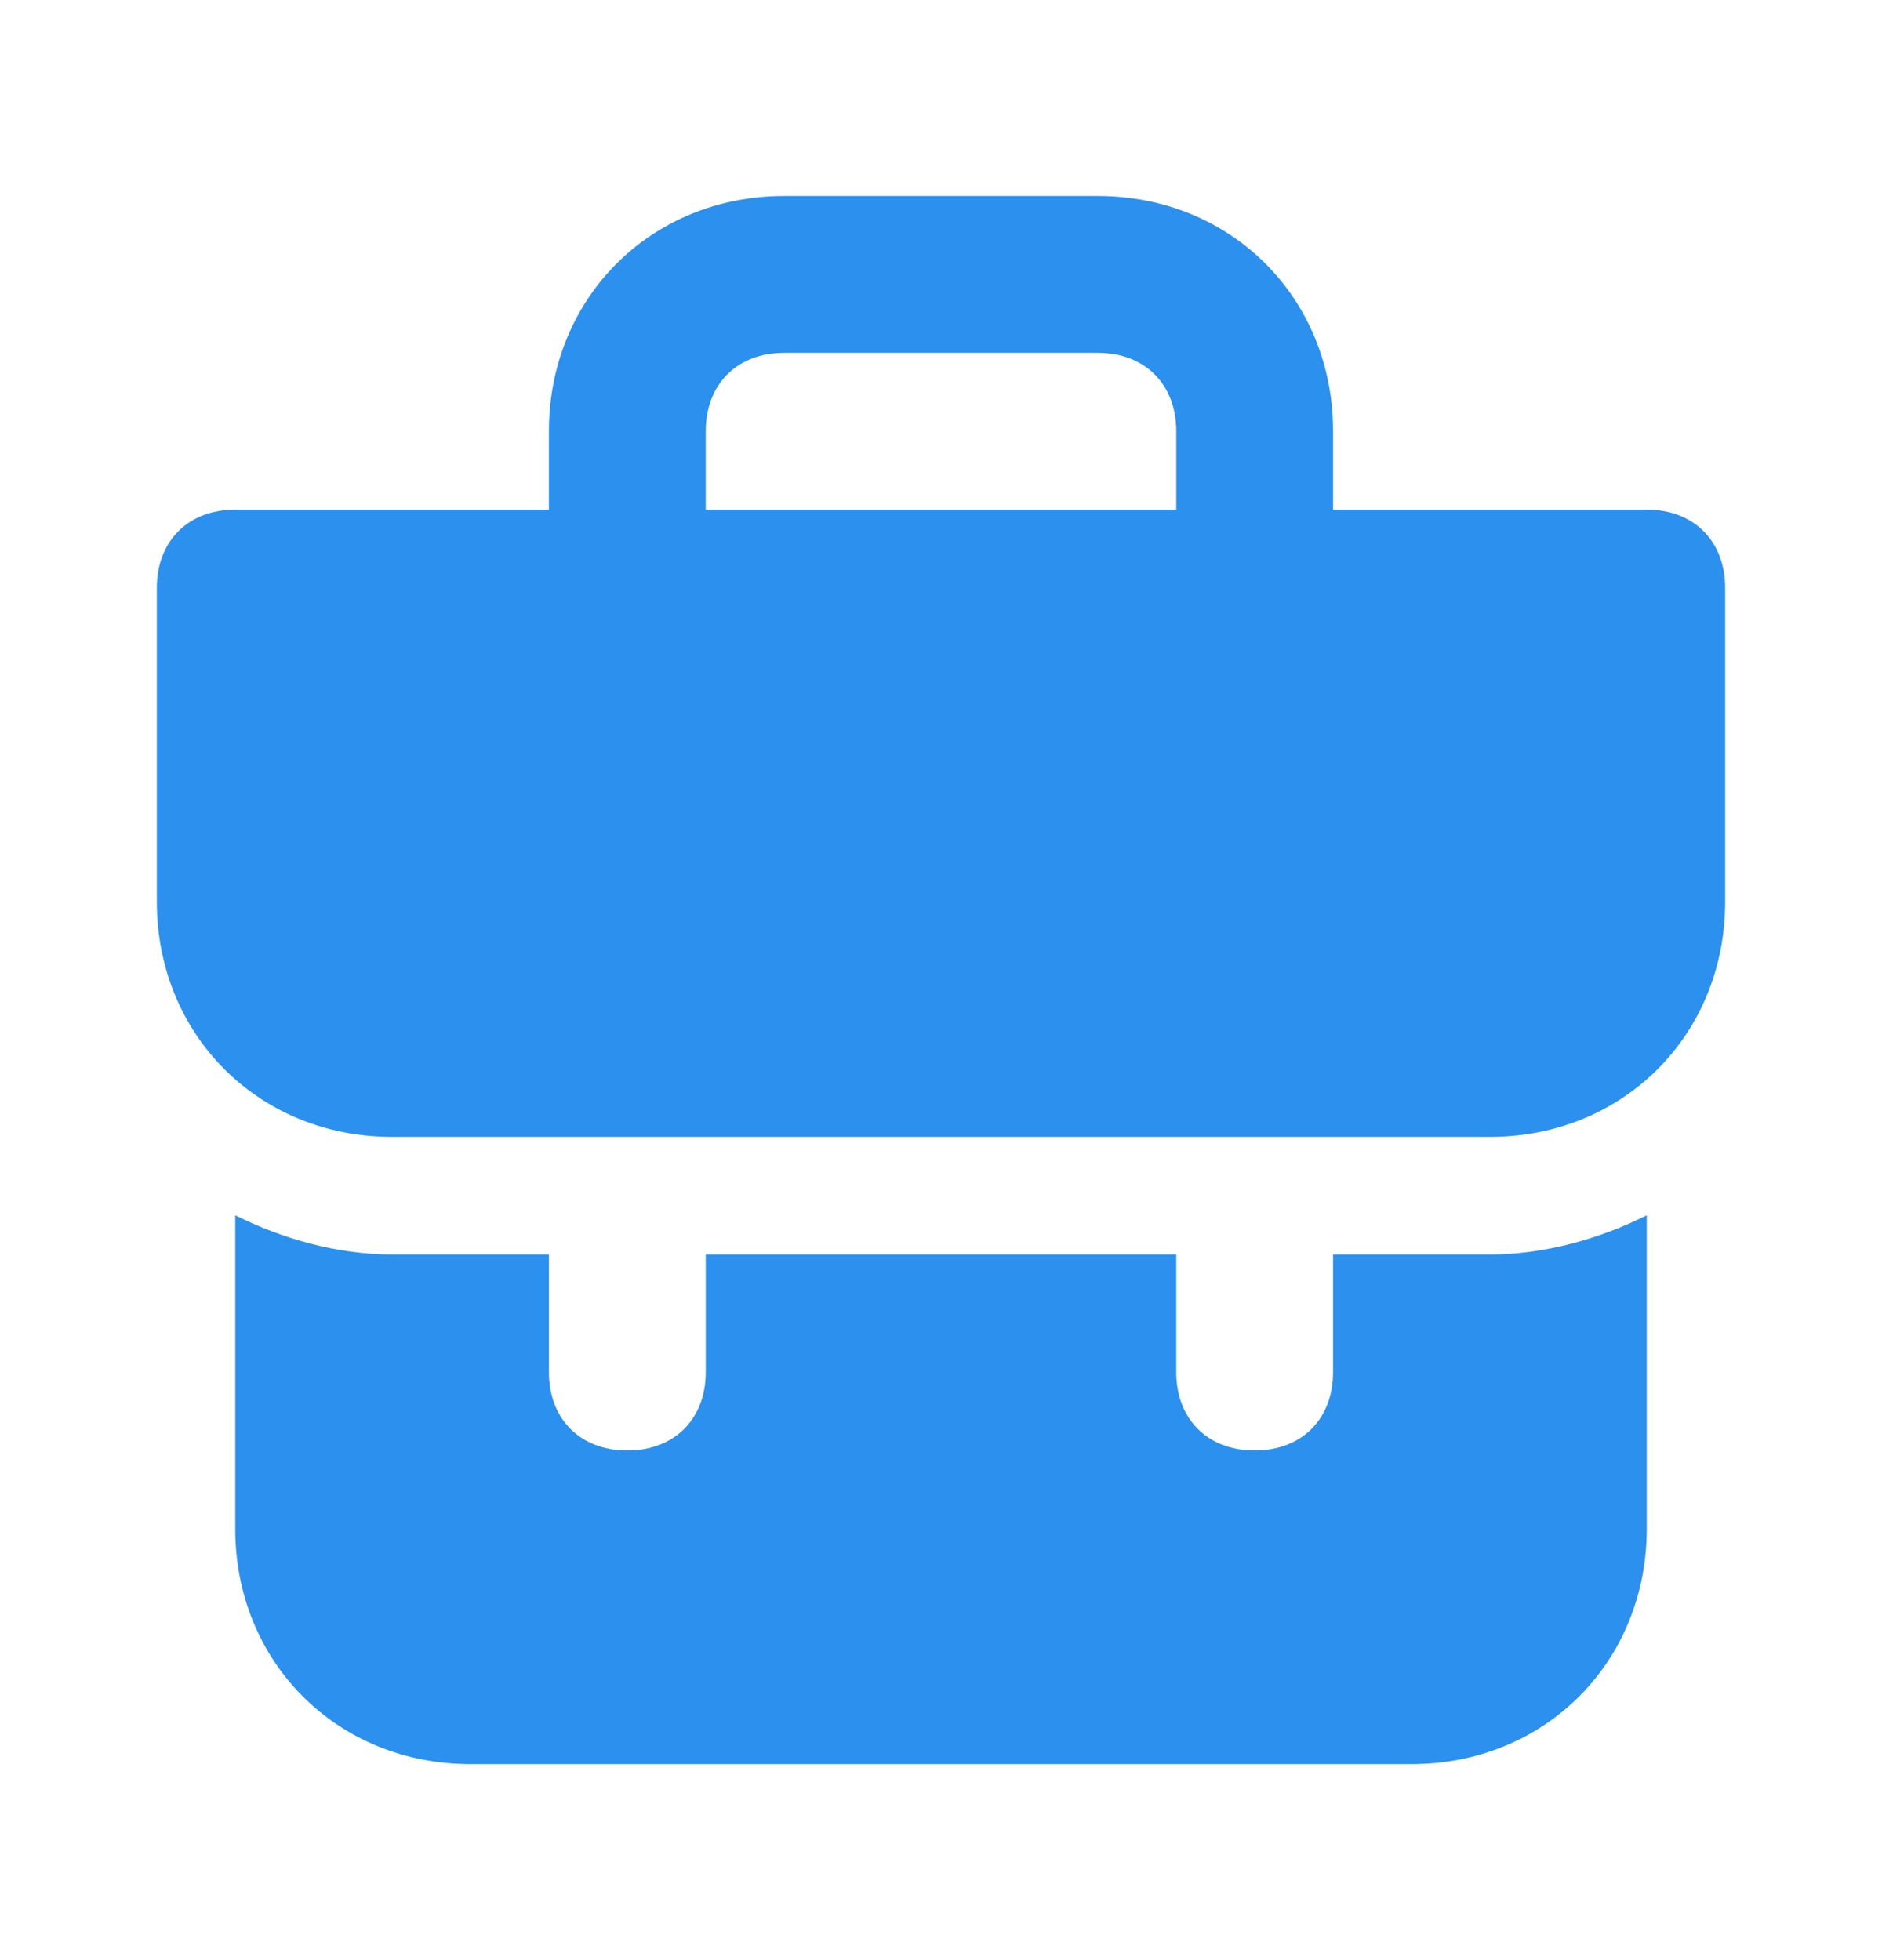 <svg xmlns="http://www.w3.org/2000/svg" width="24" height="25" viewBox="0 0 24 25" fill="none"><path d="M17 16V17.5C17 18.1 16.6 18.5 16 18.5C15.4 18.5 15 18.1 15 17.5V16H9V17.5C9 18.1 8.6 18.5 8 18.5C7.4 18.5 7 18.1 7 17.5V16H5C4.3 16 3.6 15.8 3 15.5V19.5C3 21.2 4.3 22.5 6 22.5H18C19.7 22.5 21 21.2 21 19.5V15.5C20.4 15.8 19.7 16 19 16H17ZM21 6.5H17V5.5C17 3.8 15.7 2.5 14 2.5H10C8.3 2.5 7 3.8 7 5.5V6.5H3C2.4 6.5 2 6.9 2 7.5V11.5C2 13.2 3.3 14.5 5 14.5H19C20.7 14.5 22 13.2 22 11.5V7.5C22 6.9 21.6 6.5 21 6.5ZM15 6.5H9V5.5C9 4.9 9.4 4.5 10 4.5H14C14.6 4.5 15 4.9 15 5.5V6.5Z" fill="#2B90EE"></path></svg>
